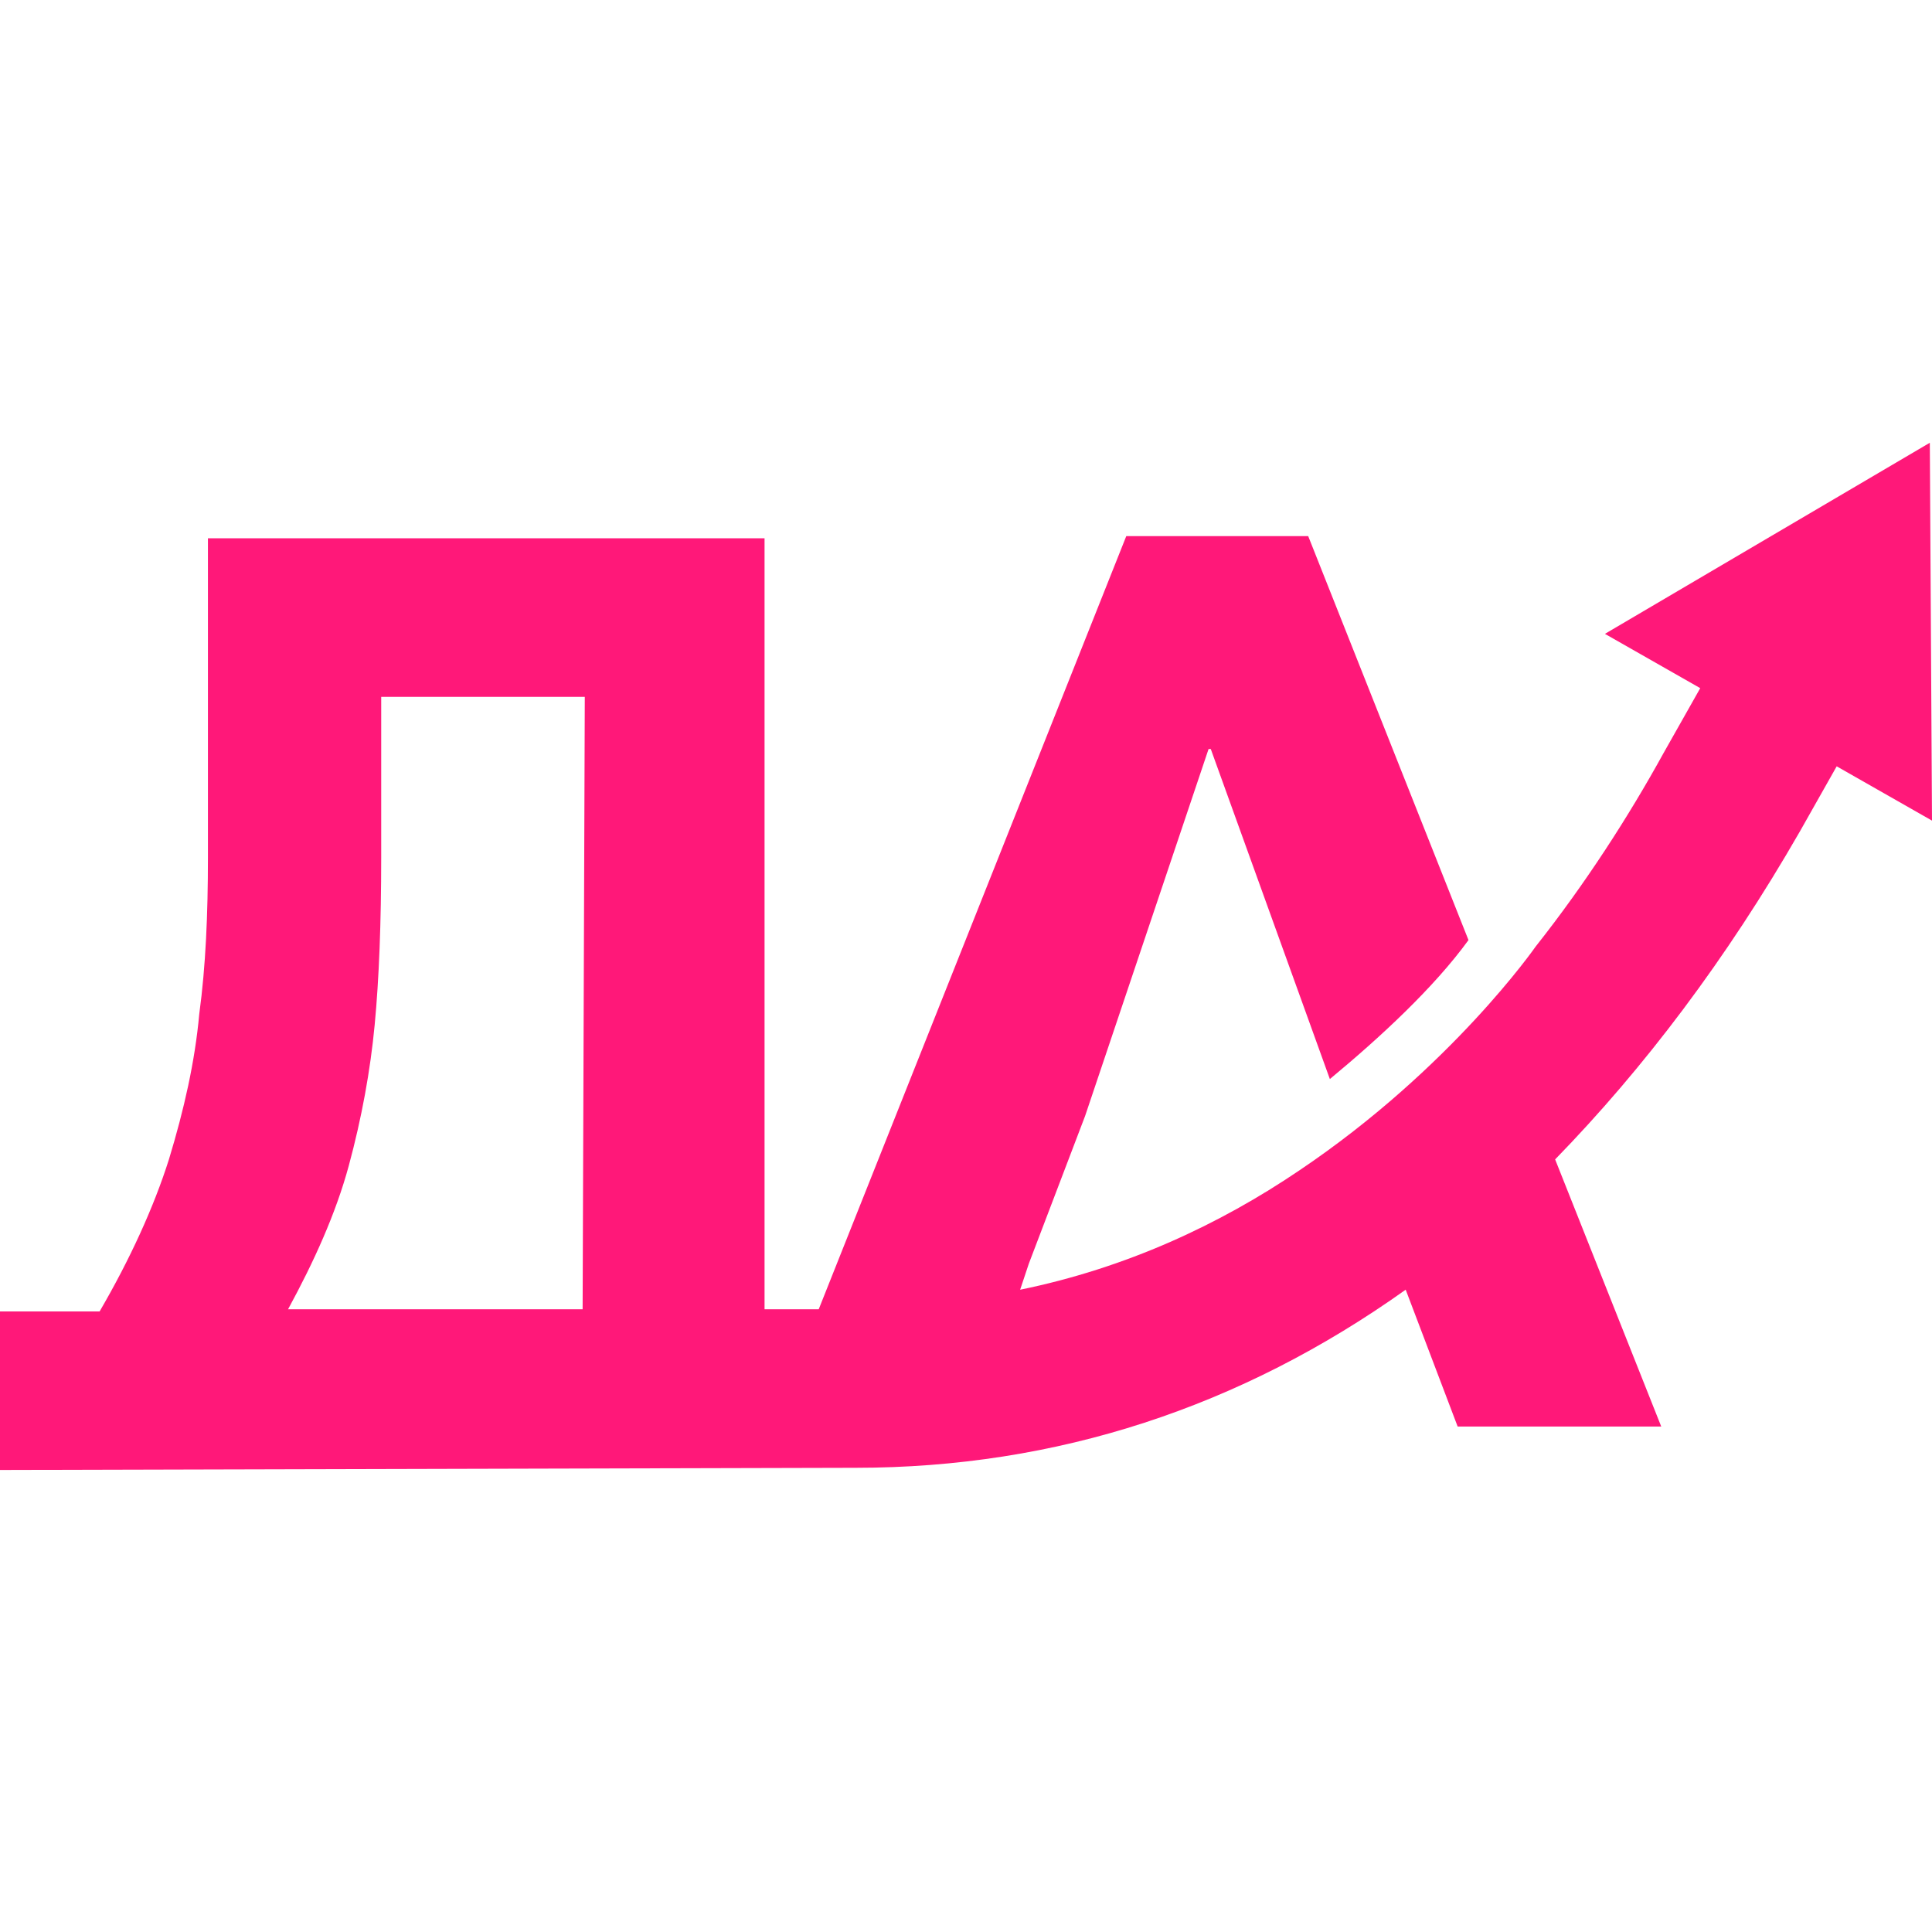<?xml version="1.0" encoding="UTF-8"?> <svg xmlns="http://www.w3.org/2000/svg" width="48" height="48" viewBox="0 0 48 48" fill="none"><path d="M21.256 36.467C26.26 36.467 30.834 34.956 34.924 32.042L36.215 35.442H41.273L38.637 28.805C40.843 26.539 42.888 23.841 44.717 20.658L45.632 19.039L48 20.388L47.946 11L39.874 15.748L42.242 17.097L41.327 18.716C40.466 20.28 39.39 21.953 38.152 23.518C38.152 23.518 36.054 26.539 32.287 29.075C30.296 30.424 27.982 31.503 25.345 32.043L25.561 31.395L26.959 27.726L30.027 18.608H30.081L33.04 26.809C34.278 25.784 35.623 24.543 36.484 23.356L32.502 13.32H27.982L20.341 32.528H18.995V13.374H5.166V21.305C5.166 22.708 5.112 24.003 4.951 25.19C4.843 26.377 4.574 27.564 4.197 28.805C3.821 29.992 3.229 31.287 2.475 32.582H0V36.521L21.256 36.467ZM14.475 32.528H7.157C7.803 31.341 8.341 30.154 8.664 28.967C8.986 27.78 9.202 26.593 9.309 25.46C9.417 24.327 9.471 22.924 9.471 21.305V17.313H14.529L14.475 32.528Z" fill="#FF1879"></path></svg> 